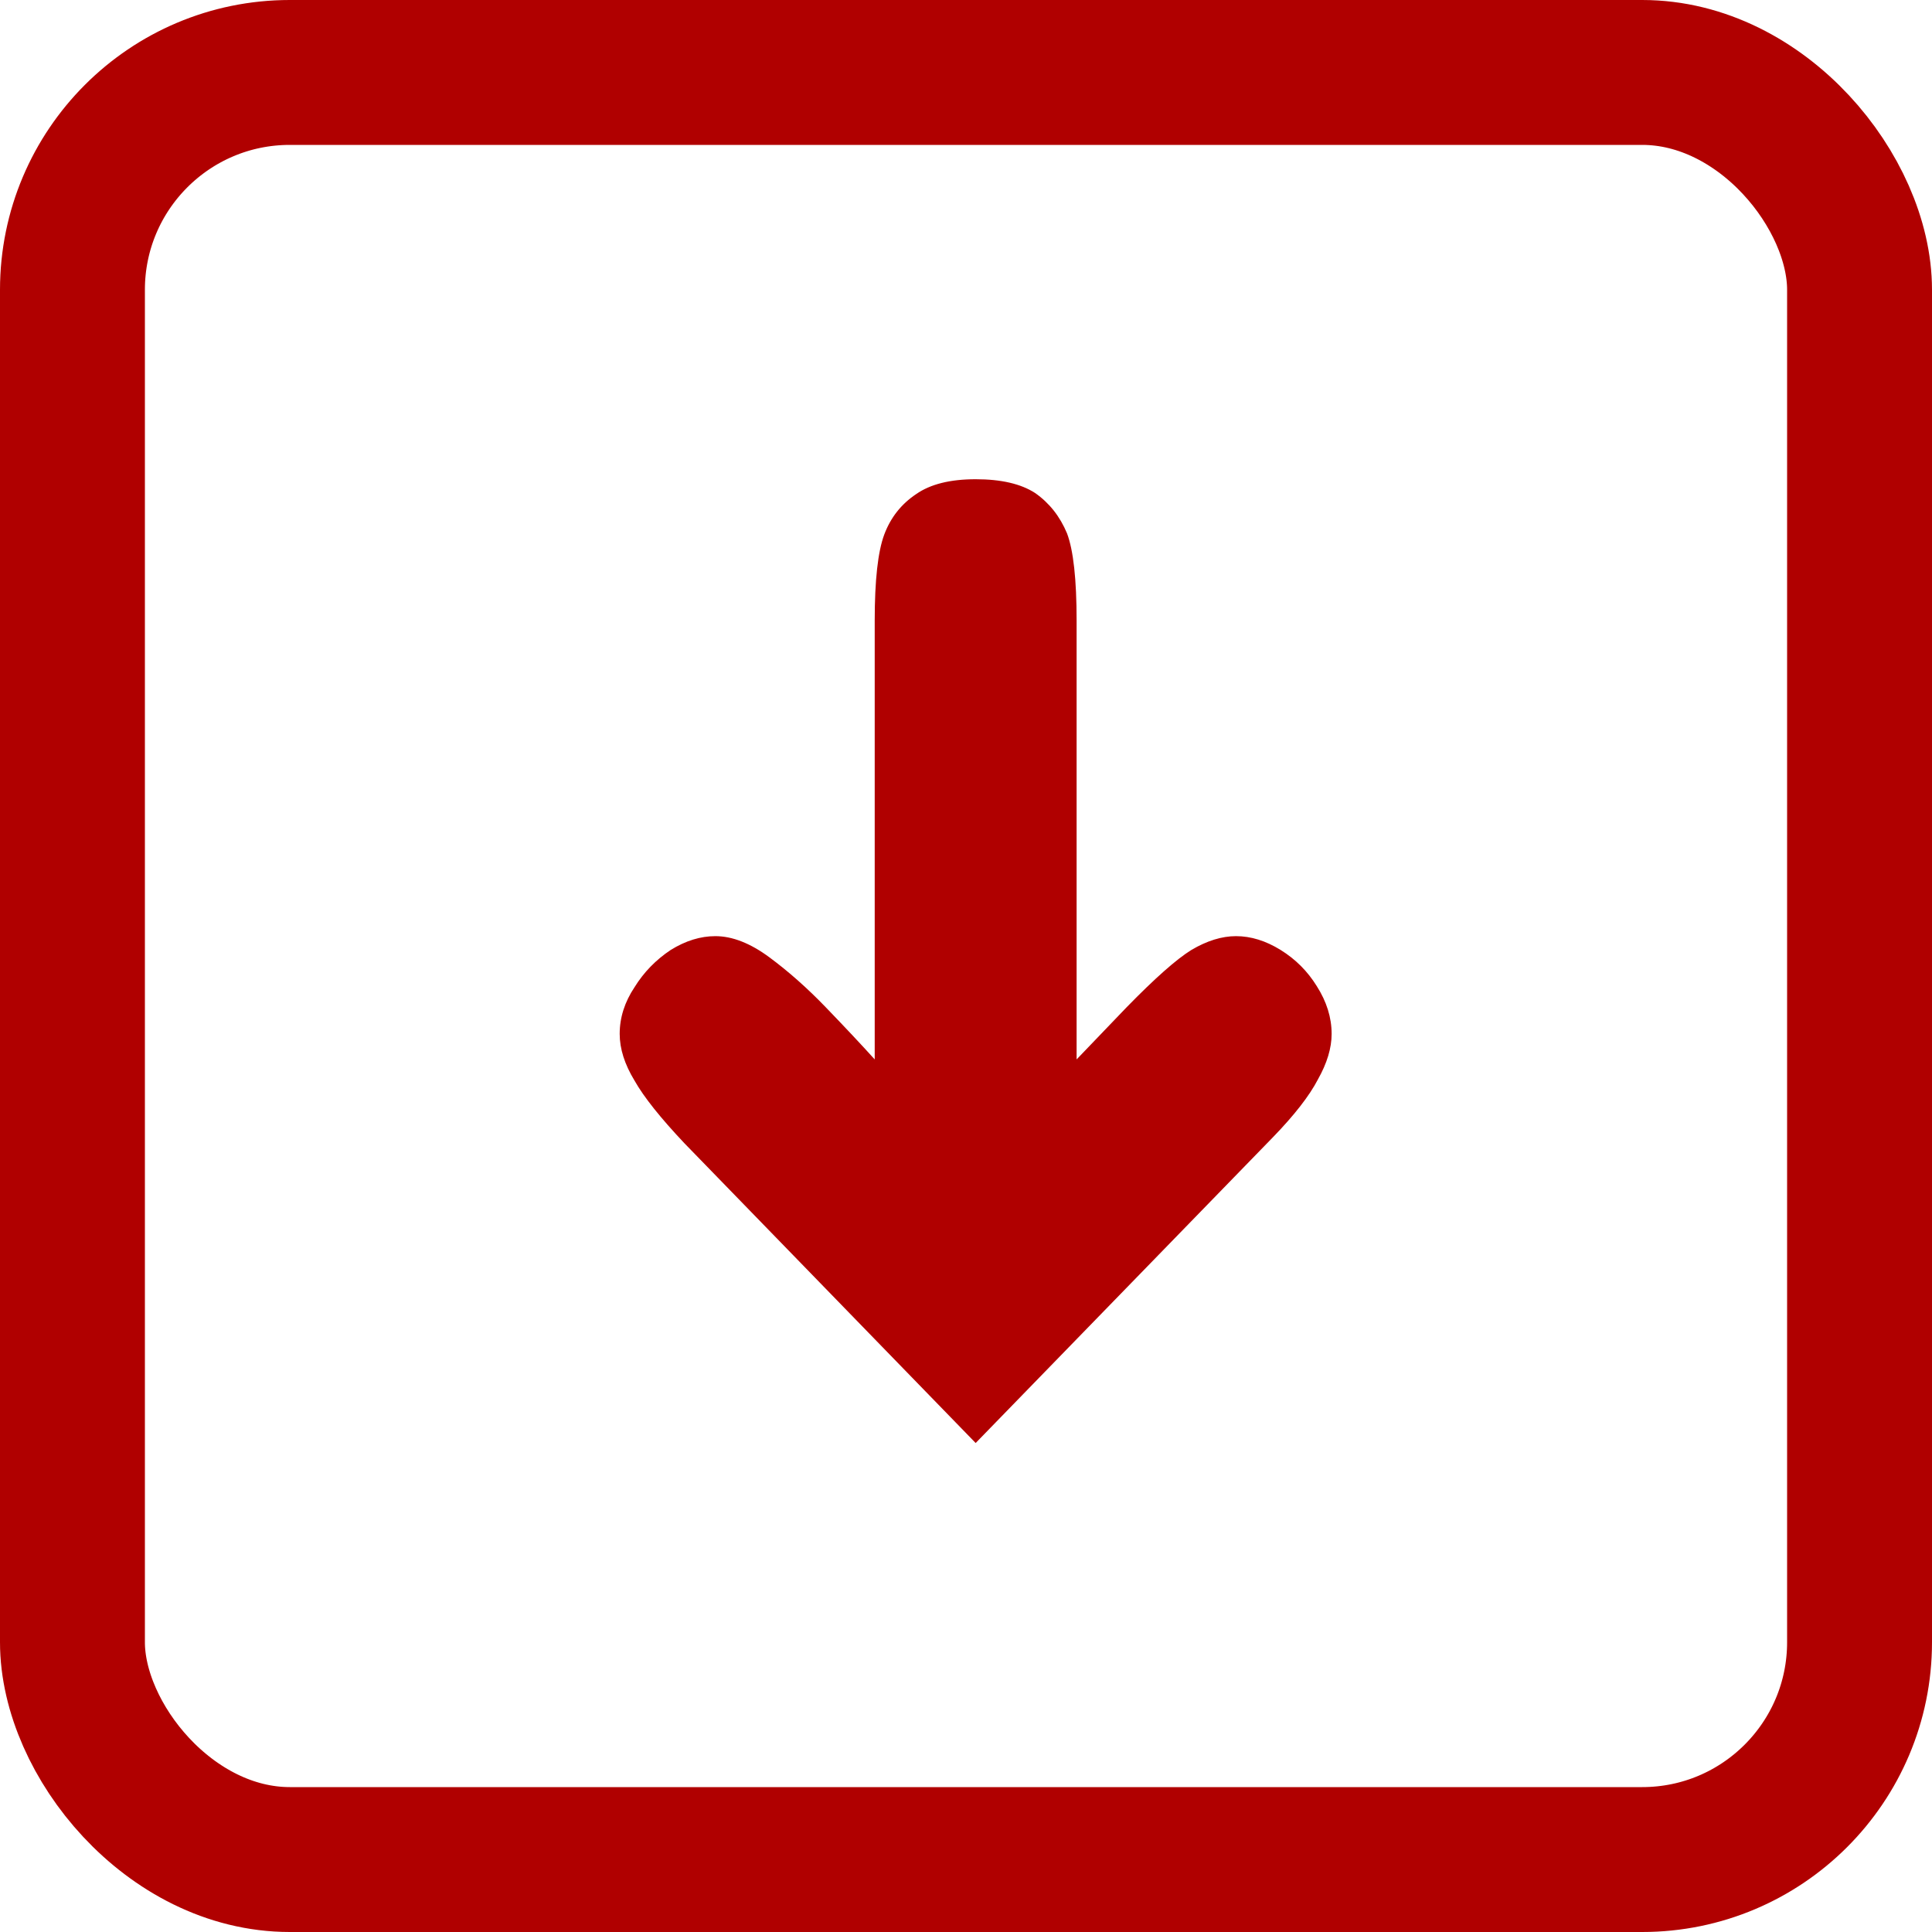 <?xml version="1.0" encoding="UTF-8"?> <svg xmlns="http://www.w3.org/2000/svg" width="200" height="200" viewBox="0 0 200 200" fill="none"> <rect x="7.5" y="7.5" width="185" height="185" rx="22.5" stroke="#B00000" stroke-width="15"></rect> <path d="M64.15 107.03C64.15 105.343 64.663 103.73 65.69 102.19C66.643 100.65 67.89 99.367 69.43 98.34C70.97 97.387 72.51 96.91 74.05 96.91C75.81 96.91 77.68 97.643 79.66 99.11C81.64 100.577 83.583 102.3 85.49 104.28C87.47 106.333 89.157 108.13 90.55 109.67V64.24C90.55 60.06 90.88 57.09 91.54 55.33C92.2 53.57 93.3 52.177 94.84 51.15C96.307 50.123 98.36 49.61 101 49.61C103.64 49.61 105.693 50.087 107.16 51.04C108.627 52.067 109.727 53.46 110.46 55.22C111.12 56.98 111.45 59.987 111.45 64.24V109.67L116.62 104.28C119.553 101.273 121.79 99.293 123.33 98.34C124.943 97.387 126.483 96.91 127.95 96.91C129.49 96.91 131.03 97.387 132.57 98.34C134.11 99.293 135.357 100.54 136.31 102.08C137.337 103.693 137.85 105.343 137.85 107.03C137.85 108.497 137.373 110.073 136.42 111.76C135.54 113.447 134 115.427 131.8 117.7L101 149.38L70.86 118.36C68.367 115.72 66.643 113.557 65.69 111.87C64.663 110.183 64.15 108.57 64.15 107.03Z" fill="#B00000"></path> </svg> 